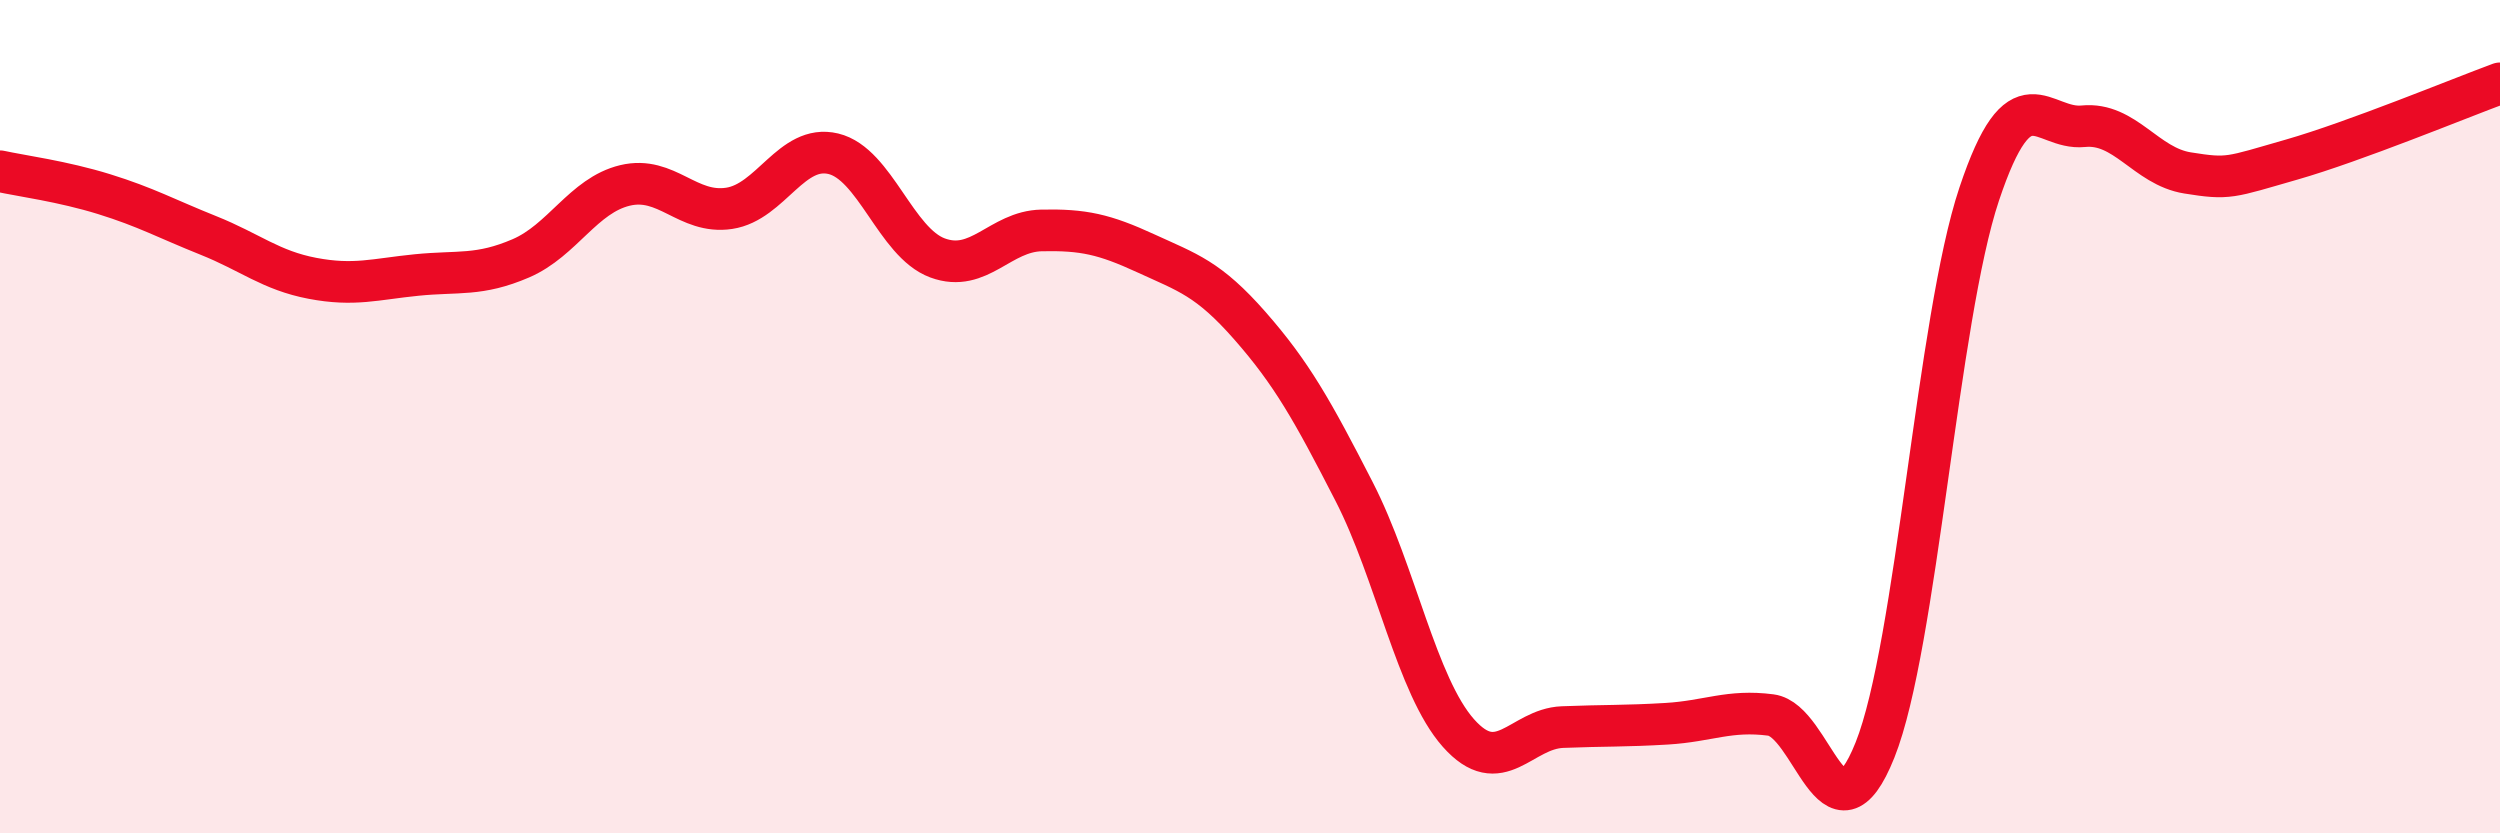 
    <svg width="60" height="20" viewBox="0 0 60 20" xmlns="http://www.w3.org/2000/svg">
      <path
        d="M 0,4.11 C 0.5,4.22 1.5,4.35 2.5,4.66 C 3.5,4.97 4,5.25 5,5.65 C 6,6.05 6.5,6.49 7.5,6.68 C 8.5,6.87 9,6.7 10,6.6 C 11,6.5 11.5,6.63 12.5,6.2 C 13.5,5.77 14,4.69 15,4.45 C 16,4.21 16.5,5.15 17.5,5 C 18.5,4.85 19,3.45 20,3.69 C 21,3.93 21.5,5.82 22.5,6.19 C 23.5,6.56 24,5.55 25,5.53 C 26,5.51 26.5,5.62 27.5,6.08 C 28.5,6.54 29,6.68 30,7.82 C 31,8.96 31.5,9.85 32.5,11.8 C 33.5,13.75 34,16.46 35,17.59 C 36,18.72 36.5,17.49 37.5,17.45 C 38.5,17.41 39,17.43 40,17.37 C 41,17.31 41.5,17.03 42.5,17.16 C 43.5,17.29 44,20.5 45,18 C 46,15.5 46.5,7.65 47.5,4.66 C 48.5,1.67 49,3.13 50,3.03 C 51,2.93 51.5,3.99 52.5,4.15 C 53.5,4.31 53.5,4.26 55,3.83 C 56.5,3.4 59,2.37 60,2L60 20L0 20Z"
        fill="#EB0A25"
        opacity="0.1"
        stroke-linecap="round"
        stroke-linejoin="round"
      />
      <path
        d="M 0,4.11 C 0.5,4.22 1.5,4.35 2.5,4.66 C 3.5,4.97 4,5.25 5,5.65 C 6,6.05 6.5,6.49 7.5,6.68 C 8.5,6.87 9,6.7 10,6.6 C 11,6.5 11.5,6.63 12.5,6.2 C 13.5,5.77 14,4.69 15,4.45 C 16,4.21 16.5,5.15 17.5,5 C 18.5,4.85 19,3.45 20,3.69 C 21,3.93 21.5,5.82 22.5,6.19 C 23.5,6.56 24,5.55 25,5.53 C 26,5.51 26.5,5.62 27.5,6.08 C 28.5,6.54 29,6.68 30,7.82 C 31,8.96 31.5,9.85 32.5,11.8 C 33.5,13.75 34,16.46 35,17.59 C 36,18.72 36.5,17.49 37.5,17.45 C 38.5,17.41 39,17.43 40,17.37 C 41,17.31 41.5,17.03 42.5,17.16 C 43.5,17.29 44,20.5 45,18 C 46,15.5 46.5,7.65 47.5,4.66 C 48.5,1.67 49,3.13 50,3.03 C 51,2.93 51.5,3.99 52.5,4.15 C 53.5,4.31 53.5,4.26 55,3.83 C 56.5,3.4 59,2.37 60,2"
        stroke="#EB0A25"
        stroke-width="1"
        fill="none"
        stroke-linecap="round"
        stroke-linejoin="round"
      />
    </svg>
  